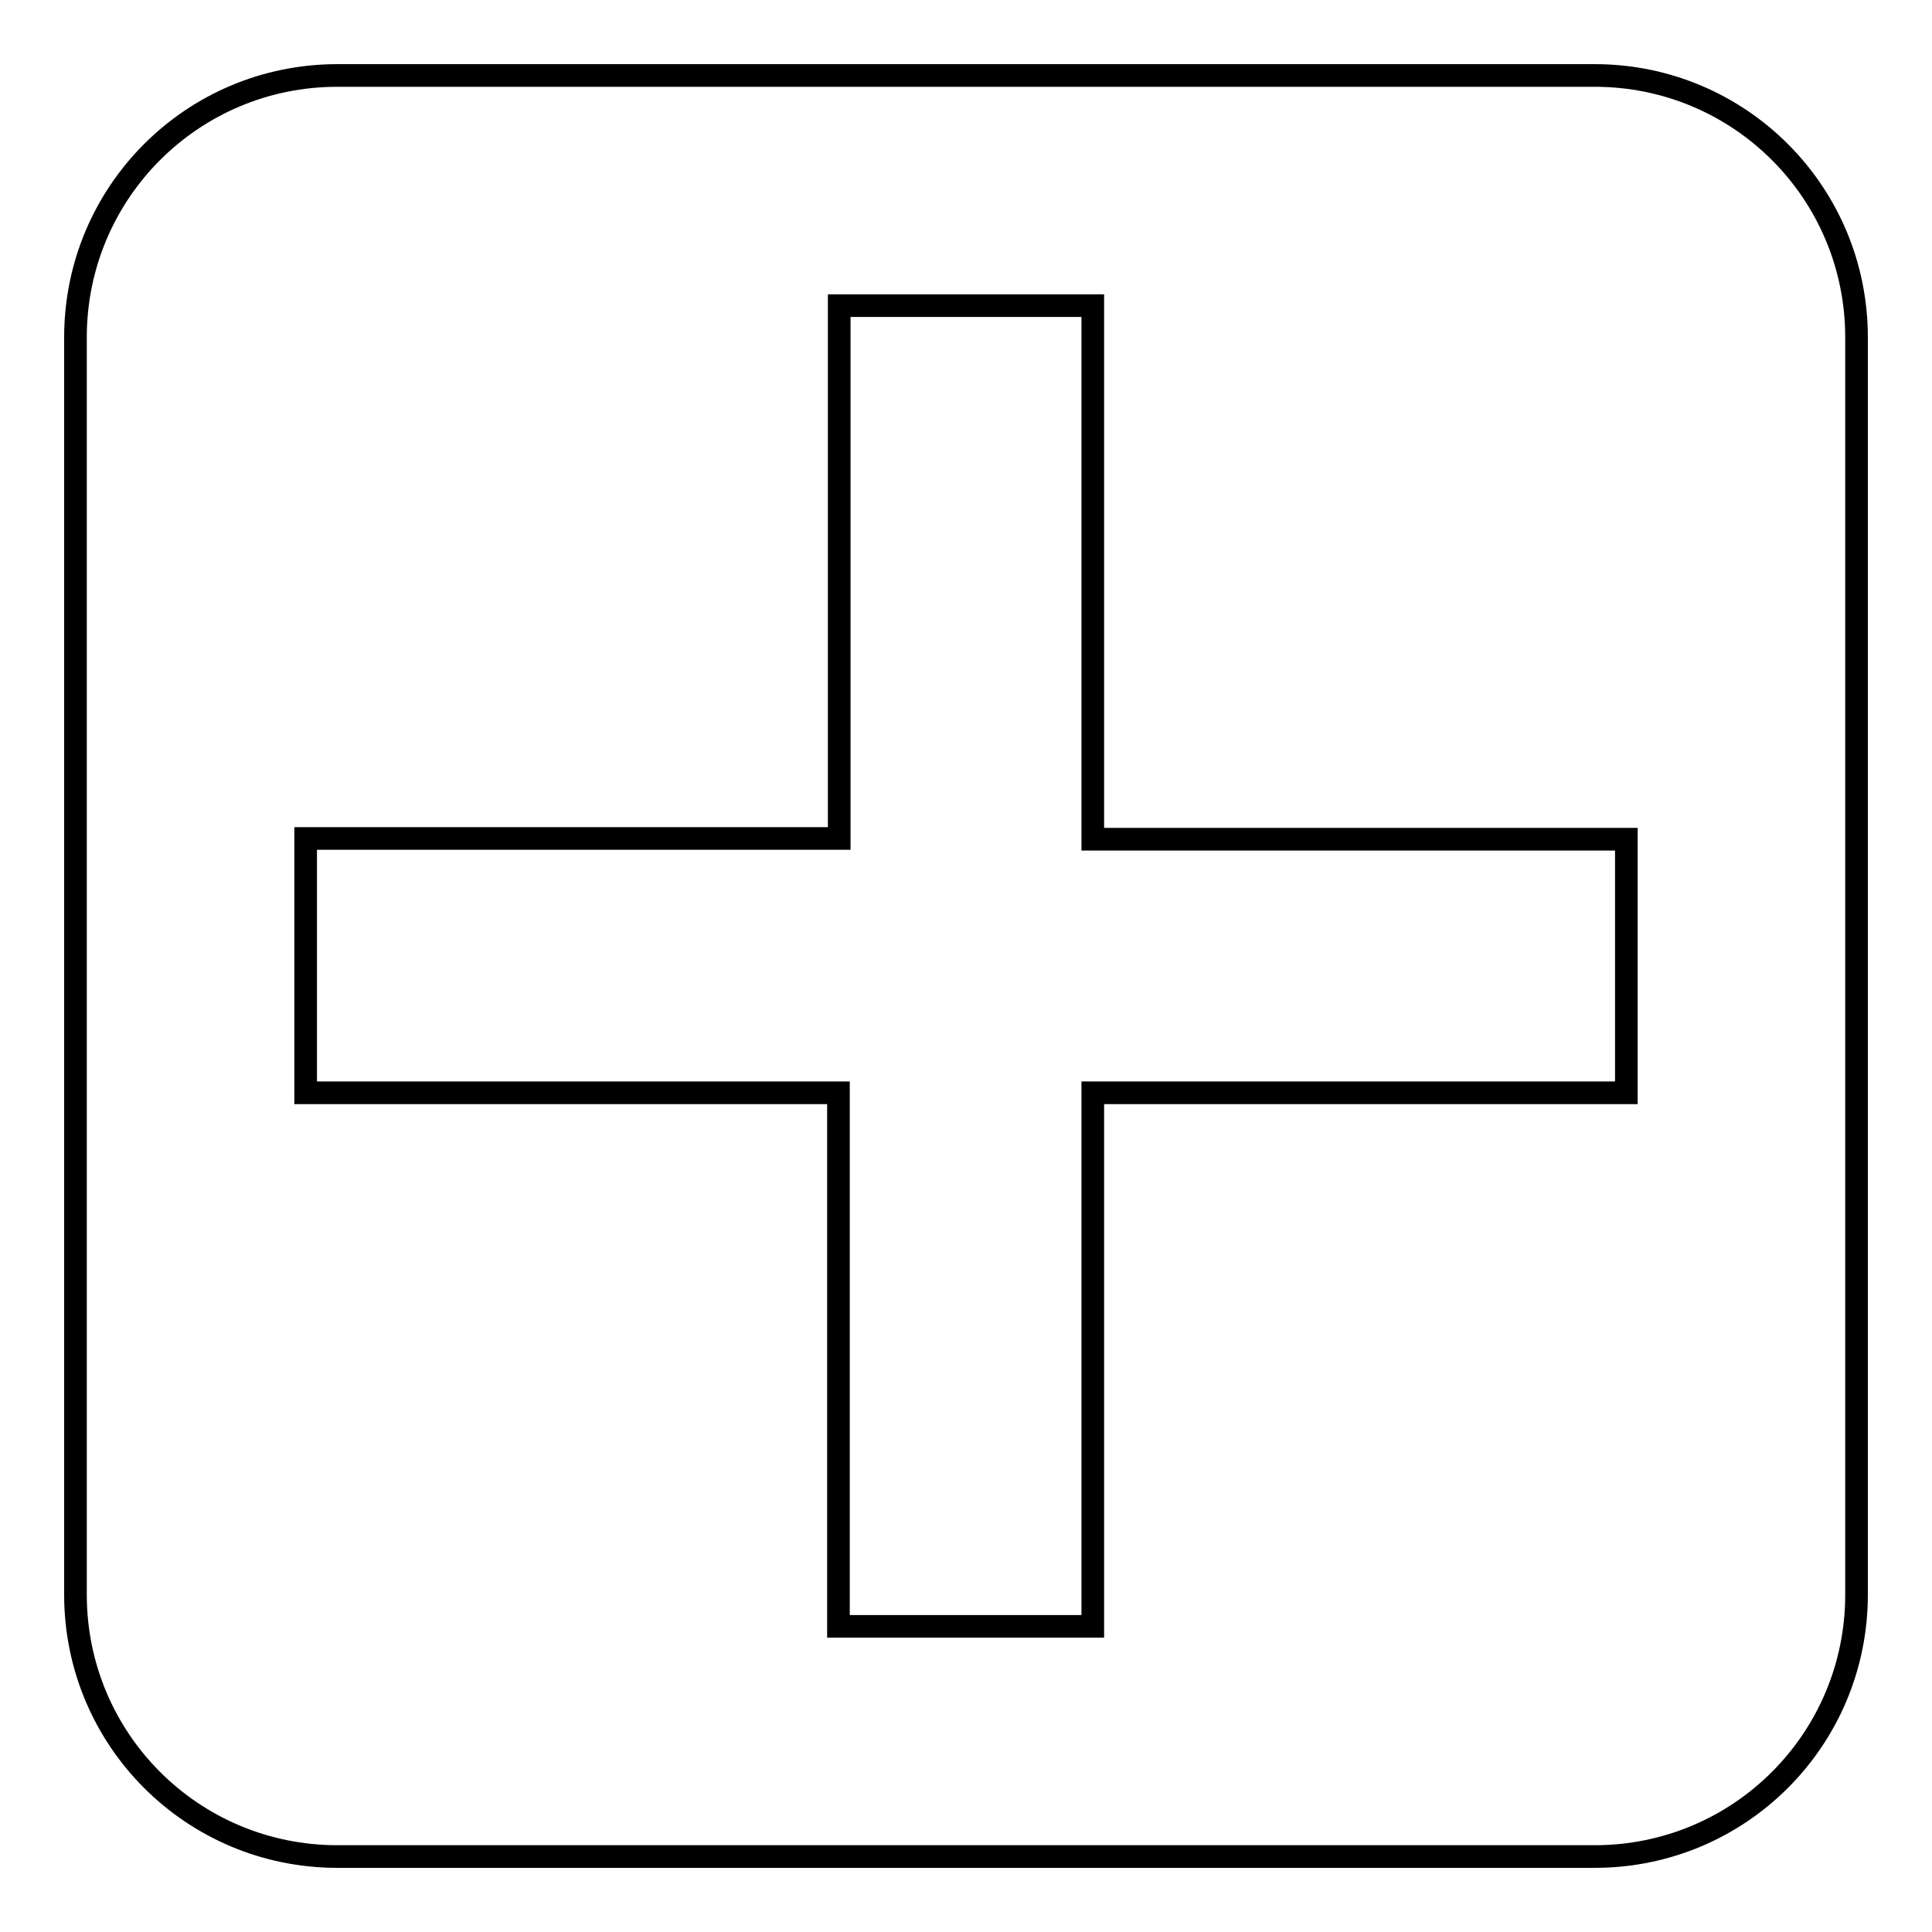 <?xml version="1.0" encoding="utf-8"?>
<!-- Svg Vector Icons : http://www.onlinewebfonts.com/icon -->
<!DOCTYPE svg PUBLIC "-//W3C//DTD SVG 1.1//EN" "http://www.w3.org/Graphics/SVG/1.1/DTD/svg11.dtd">
<svg version="1.1" xmlns="http://www.w3.org/2000/svg" xmlns:xlink="http://www.w3.org/1999/xlink" x="0px" y="0px" viewBox="0 0 256 256" enable-background="new 0 0 256 256" xml:space="preserve">
<g><g><path stroke-width="3" fill-opacity="0" stroke="#000000"  d="M211.3,10H44.7C25.5,10,10,25.5,10,44.7v166.6c0,19.2,15.5,34.7,34.7,34.7h166.6c19.2,0,34.7-15.5,34.7-34.7V44.7C246,25.5,230.5,10,211.3,10z M215.5,144.8h-70.7v70.7h-33.7v-70.7H40.5v-33.7h70.7V40.5h33.6v70.7h70.7L215.5,144.8L215.5,144.8z"/></g></g>
</svg>